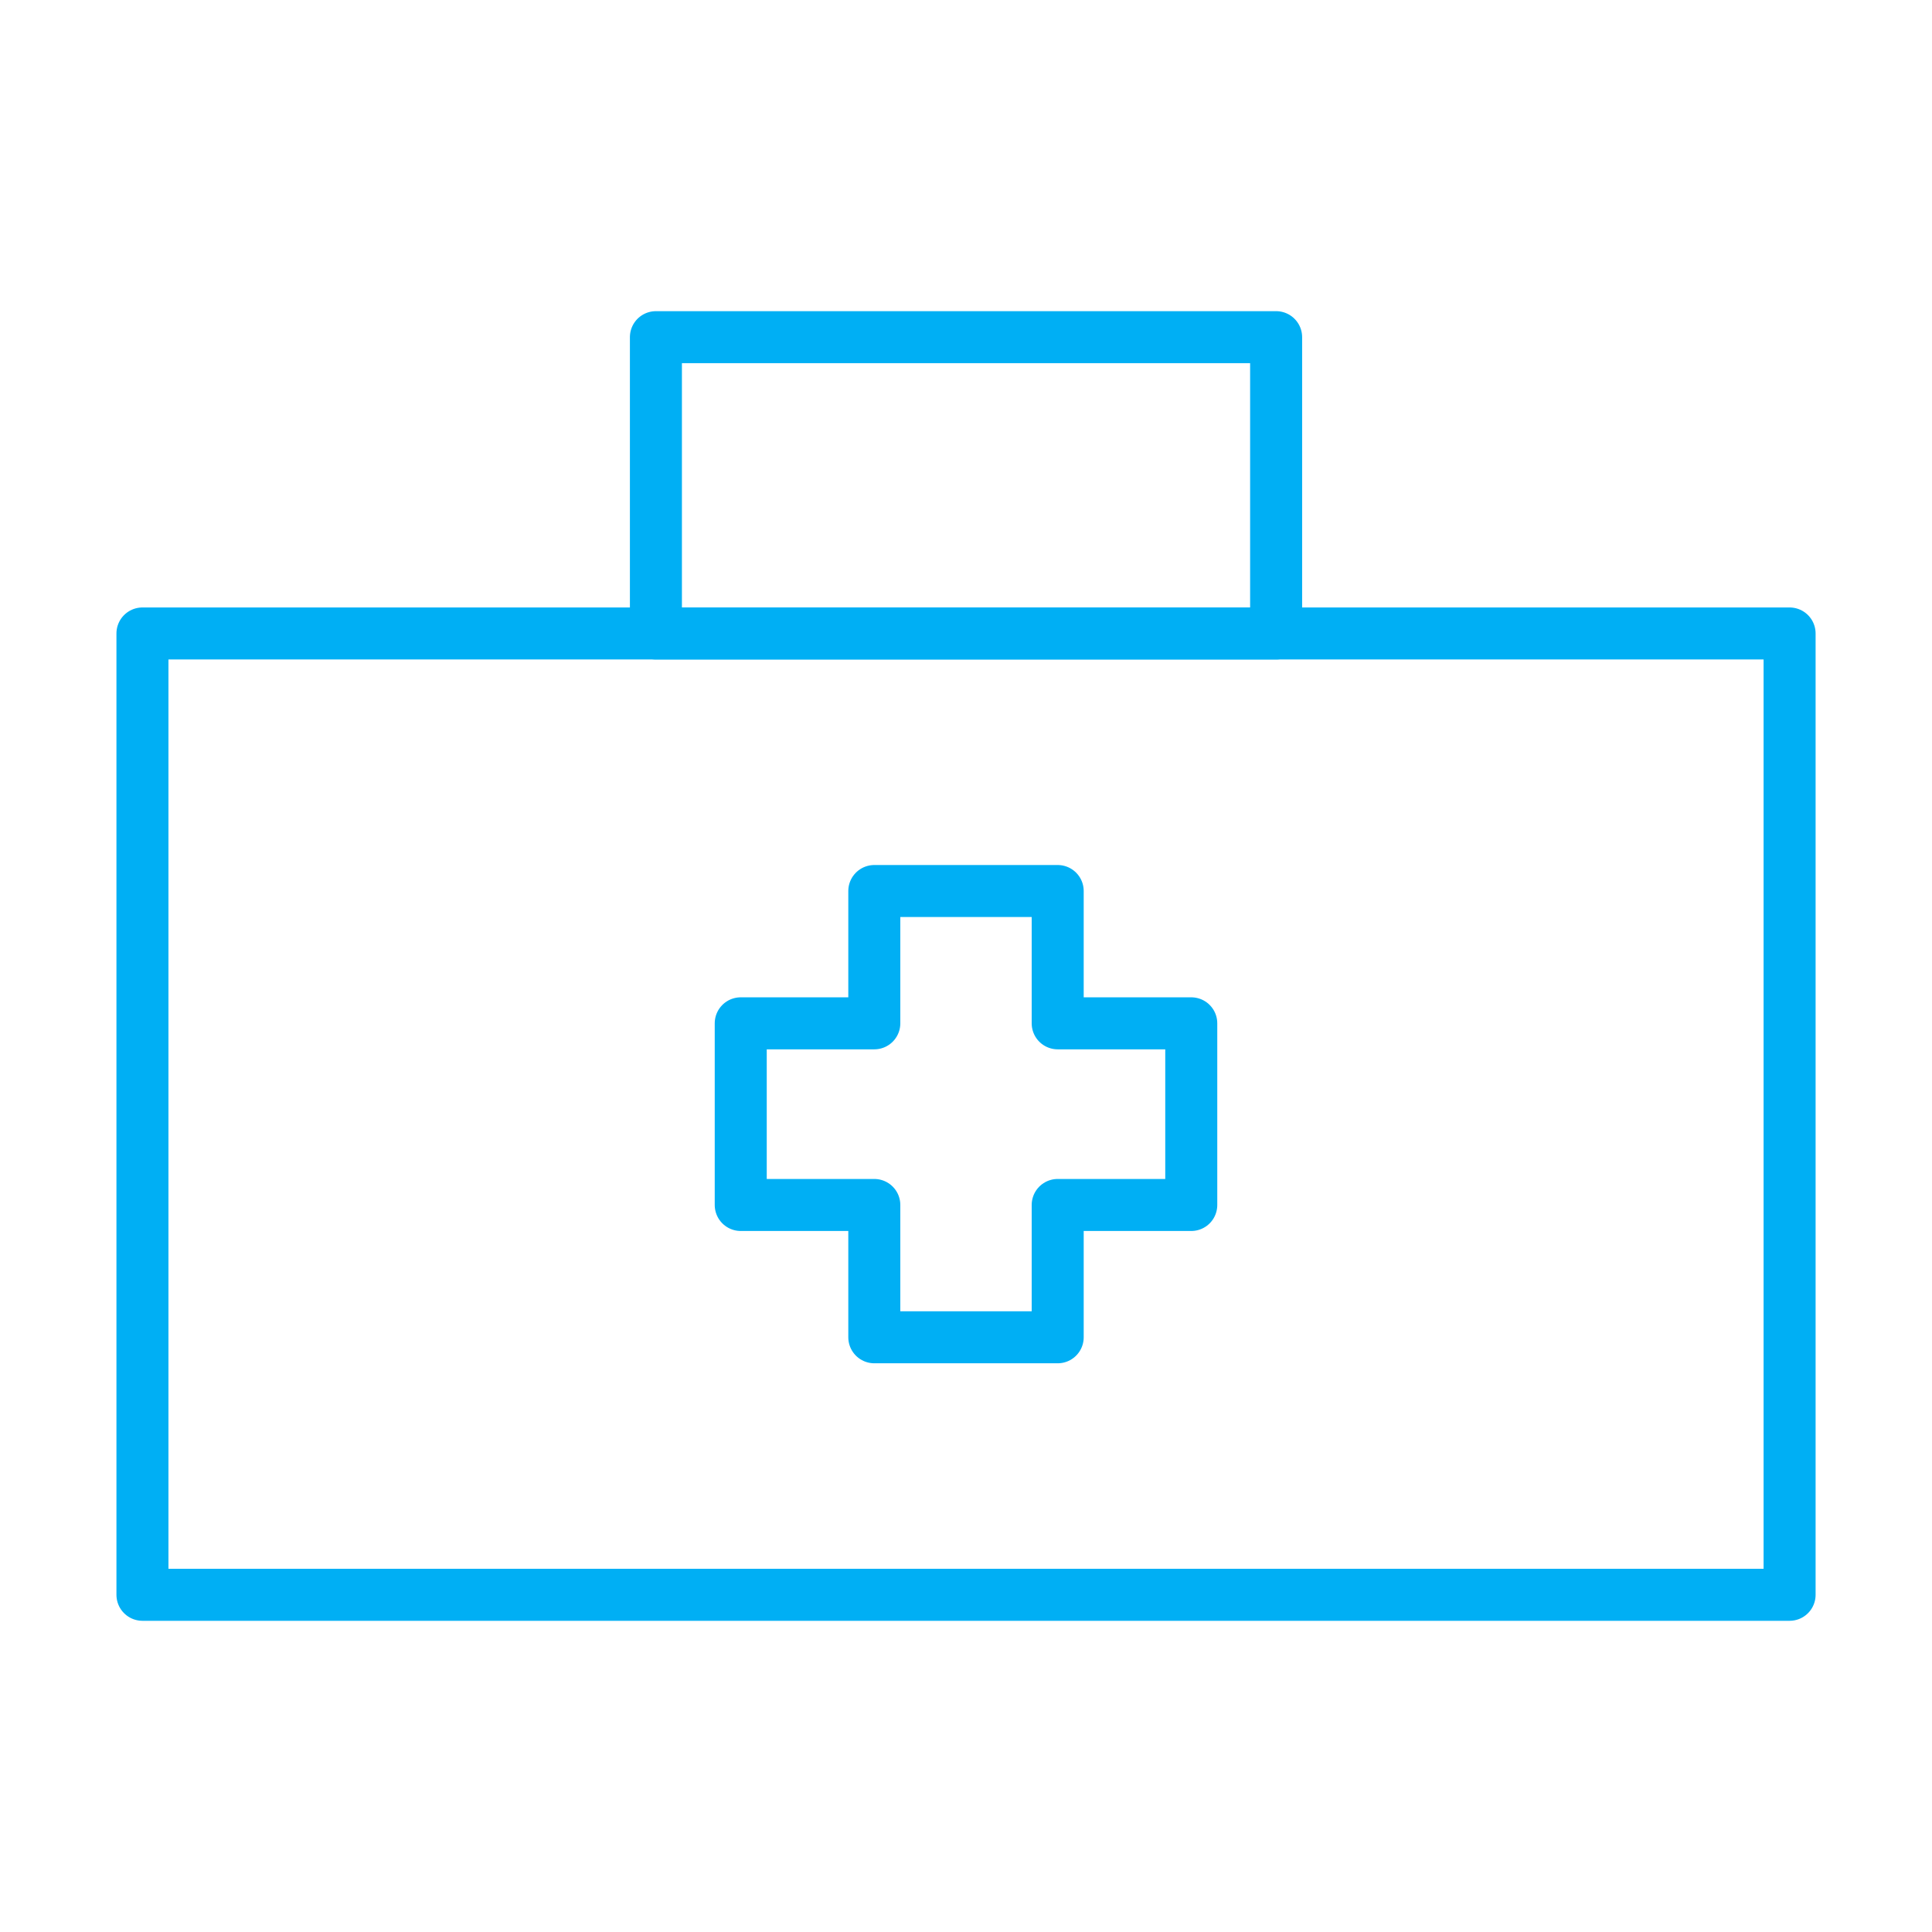 <?xml version="1.0" encoding="UTF-8"?><svg id="Layer_1" xmlns="http://www.w3.org/2000/svg" viewBox="0 0 52 52"><defs><style>.cls-1{fill:none;stroke:#00aff4;stroke-linecap:round;stroke-linejoin:round;stroke-width:1.4px;}</style></defs><polygon class="cls-1" points="32.063 27.543 28.468 27.543 28.468 23.982 23.532 23.982 23.532 27.543 19.937 27.543 19.937 32.432 23.532 32.432 23.532 35.993 28.468 35.993 28.468 32.432 32.063 32.432 32.063 27.543"/><rect class="cls-1" x="3.834" y="17.05" width="44.333" height="25.874"/><rect class="cls-1" x="17.654" y="9.075" width="16.693" height="7.975"/></svg>